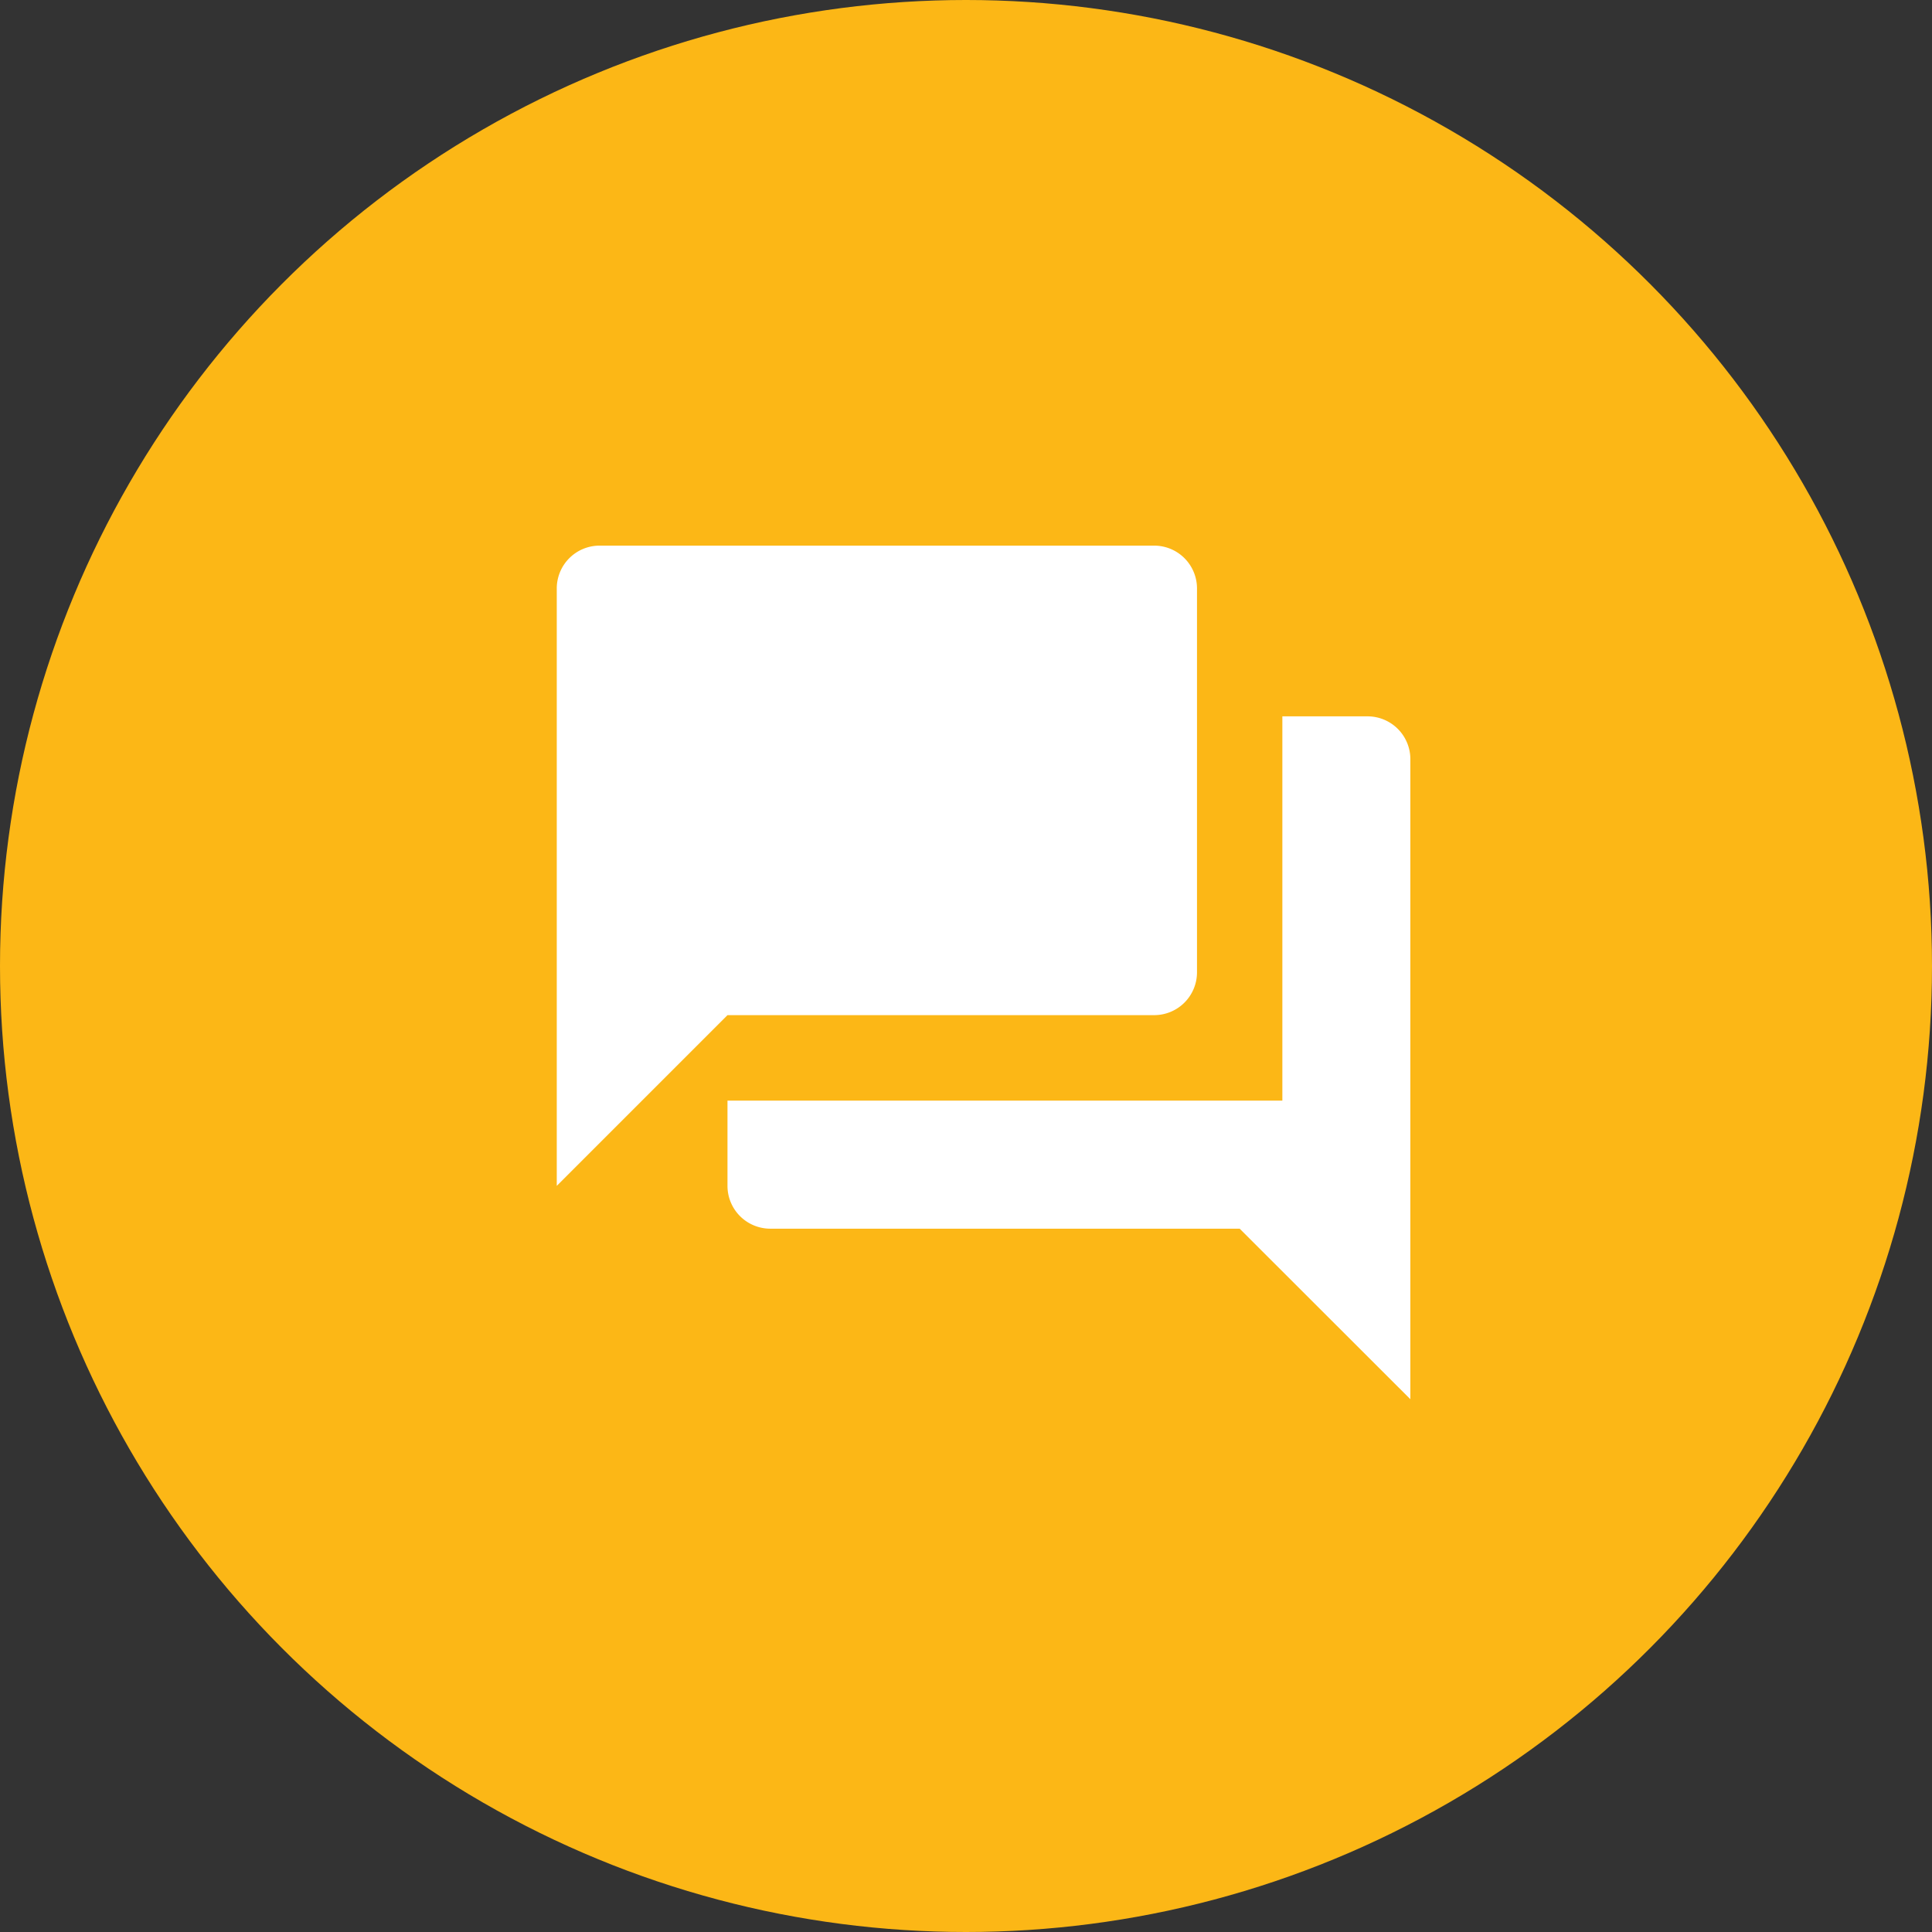 <svg xmlns="http://www.w3.org/2000/svg" width="55" height="55" viewBox="0 0 55 55">
  <rect x="0" y="0" width="55" height="55" fill="#333333" stroke="none"/>
  <g id="_10" data-name="10" transform="translate(12173 1527)">
    <circle id="Ellipse_298" data-name="Ellipse 298" cx="27.5" cy="27.5" r="27.5" transform="translate(-12173 -1527)" fill="#fcb716"/>
    <path id="Path_653" data-name="Path 653" d="M25.086,6.86h-2.43V17.8H6.86v2.43a1.219,1.219,0,0,0,1.215,1.215H21.441L26.3,26.3V8.075A1.219,1.219,0,0,0,25.086,6.86Zm-4.86,7.29V3.215A1.219,1.219,0,0,0,19.011,2H3.215A1.219,1.219,0,0,0,2,3.215V20.226l4.86-4.86h12.15A1.219,1.219,0,0,0,20.226,14.15Z" transform="translate(-12159.15 -1513.467)" fill="#fff"/>
  </g>
</svg>
